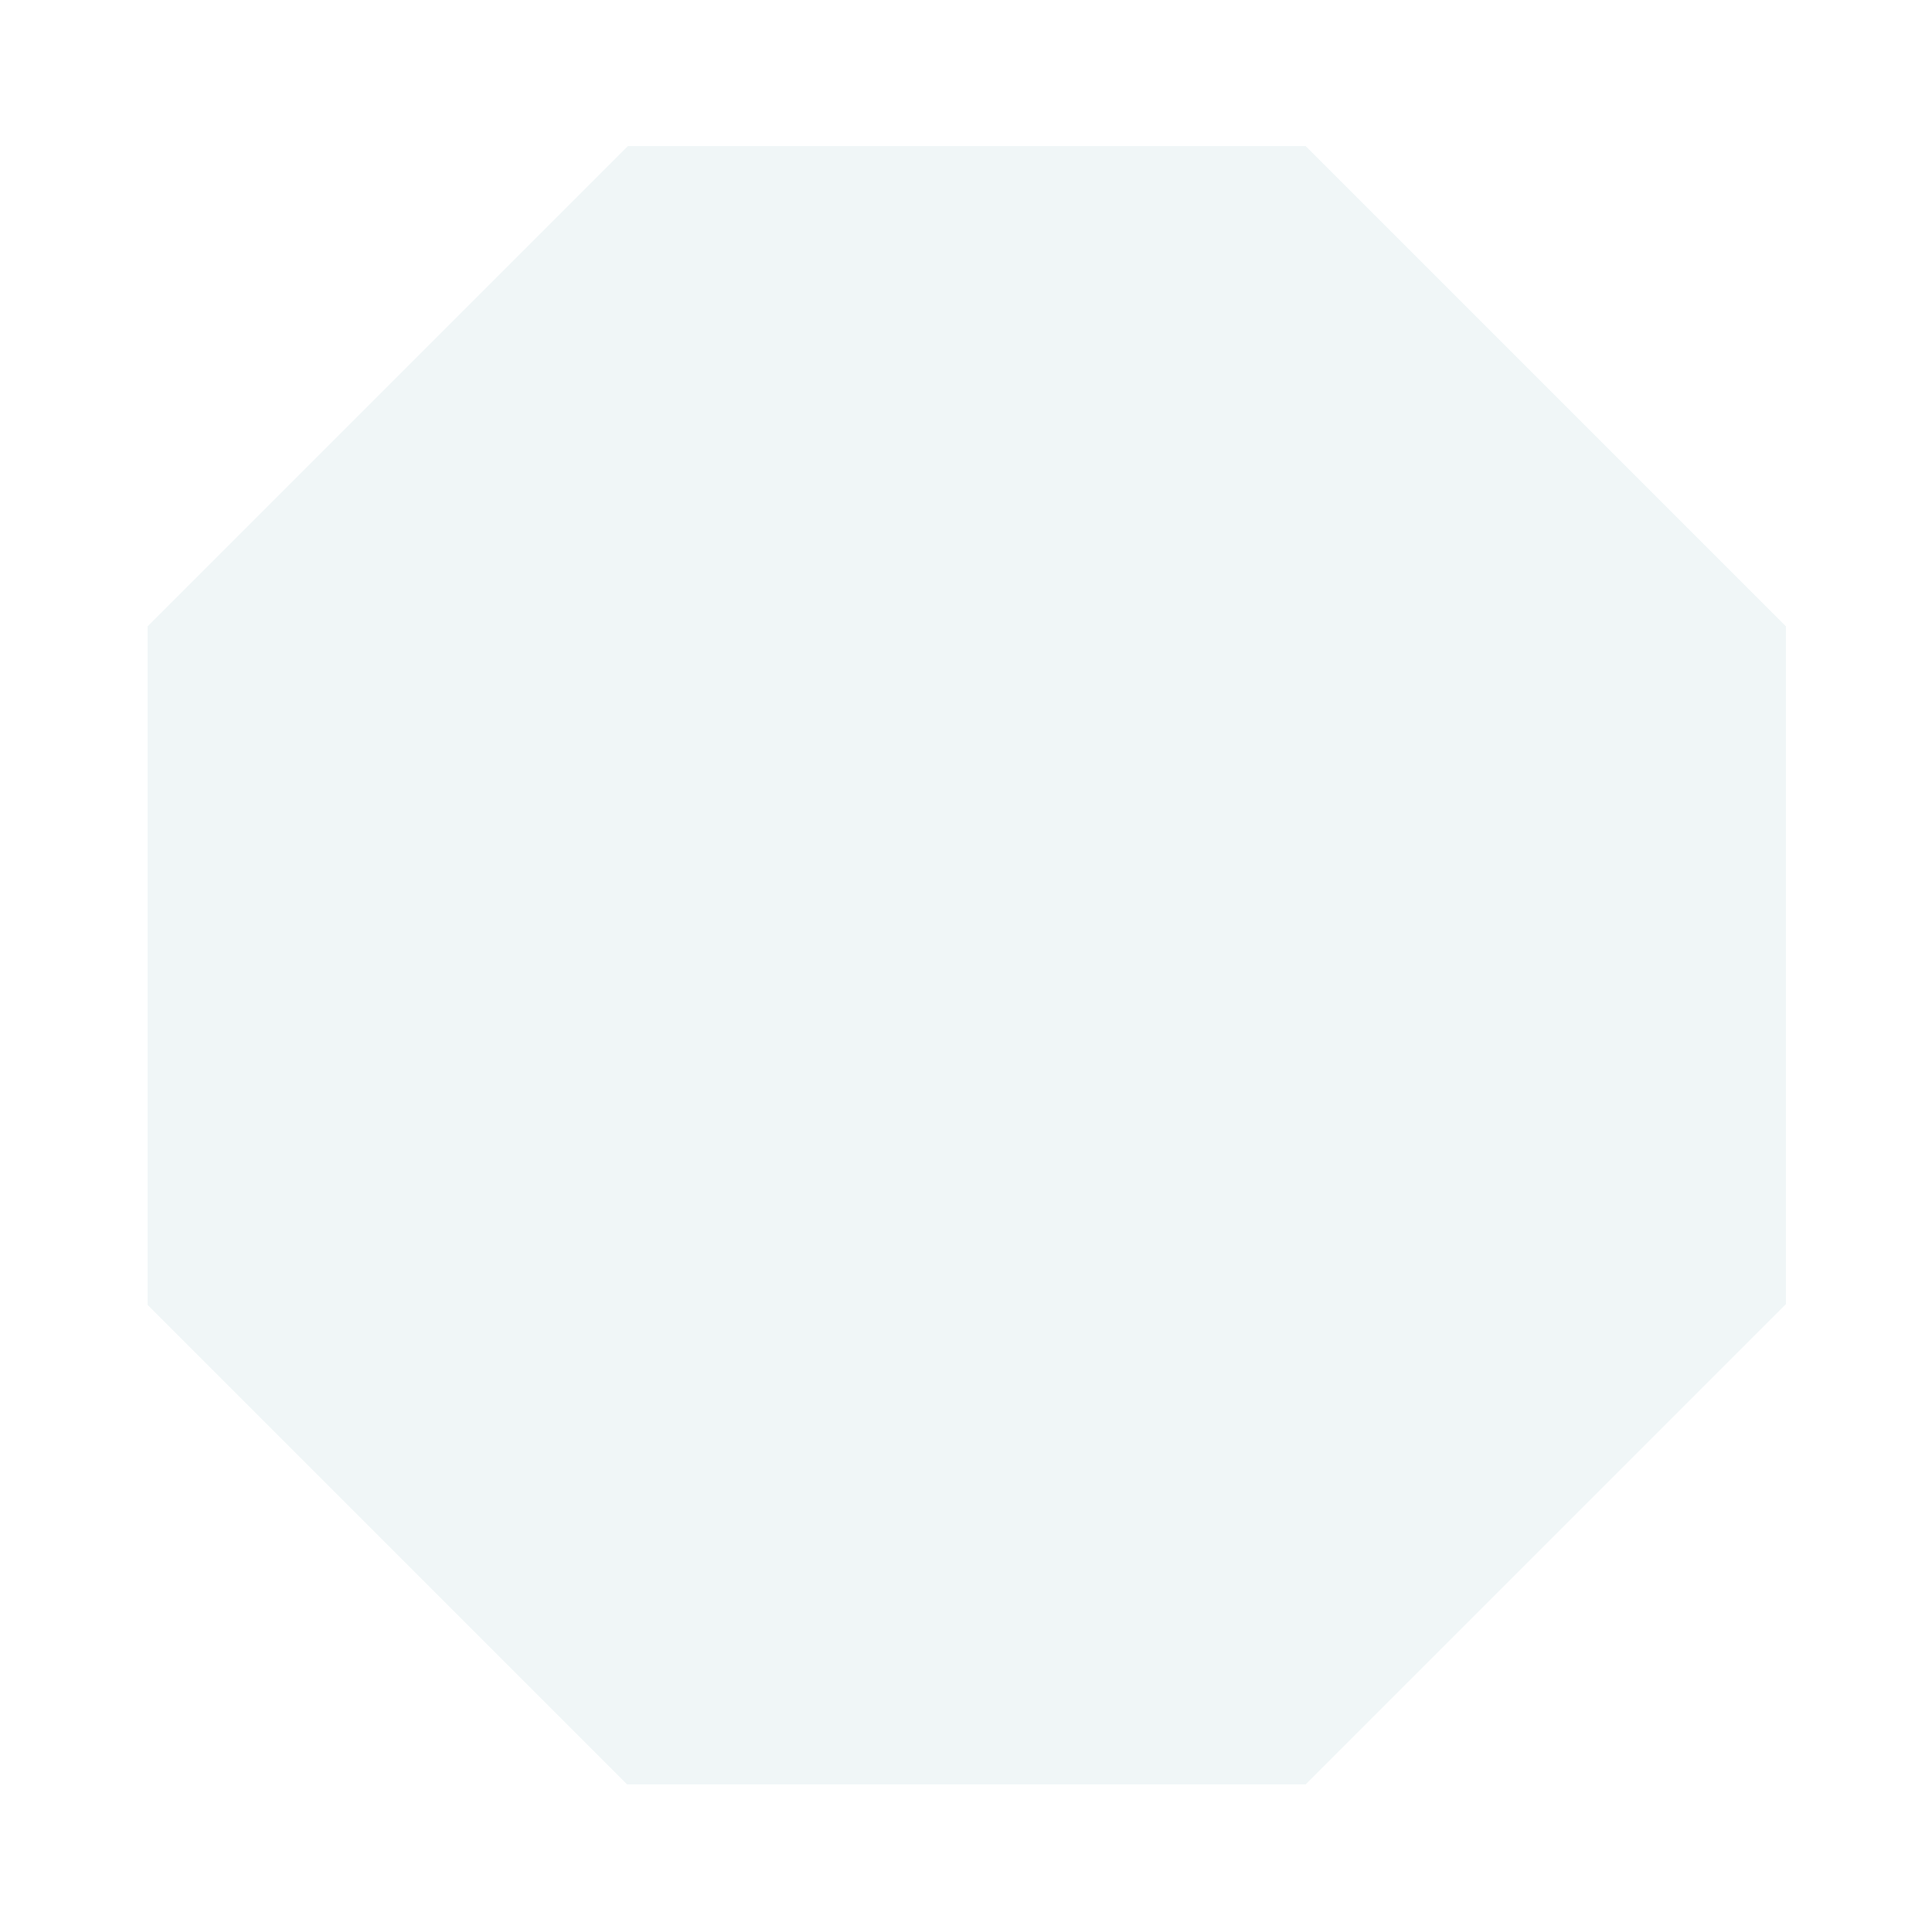 <svg width="401" height="401" viewBox="0 0 401 401" fill="none" xmlns="http://www.w3.org/2000/svg">
<g filter="url(#filter0_df_28_2797)">
<path d="M271.052 30.357H130.21L30.631 129.936V270.778L130.21 370.357H271.052L370.631 270.778V129.936L271.052 30.357Z" fill="#DBE9EB" fill-opacity="0.4" shape-rendering="crispEdges"/>
</g>
<defs>
<filter id="filter0_df_28_2797" x="0.631" y="0.357" width="400" height="400" filterUnits="userSpaceOnUse" color-interpolation-filters="sRGB">
<feFlood flood-opacity="0" result="BackgroundImageFix"/>
<feColorMatrix in="SourceAlpha" type="matrix" values="0 0 0 0 0 0 0 0 0 0 0 0 0 0 0 0 0 0 127 0" result="hardAlpha"/>
<feOffset/>
<feGaussianBlur stdDeviation="15"/>
<feComposite in2="hardAlpha" operator="out"/>
<feColorMatrix type="matrix" values="0 0 0 0 0.859 0 0 0 0 0.914 0 0 0 0 0.922 0 0 0 1 0"/>
<feBlend mode="normal" in2="BackgroundImageFix" result="effect1_dropShadow_28_2797"/>
<feBlend mode="normal" in="SourceGraphic" in2="effect1_dropShadow_28_2797" result="shape"/>
<feGaussianBlur stdDeviation="5" result="effect2_foregroundBlur_28_2797"/>
</filter>
</defs>
</svg>

